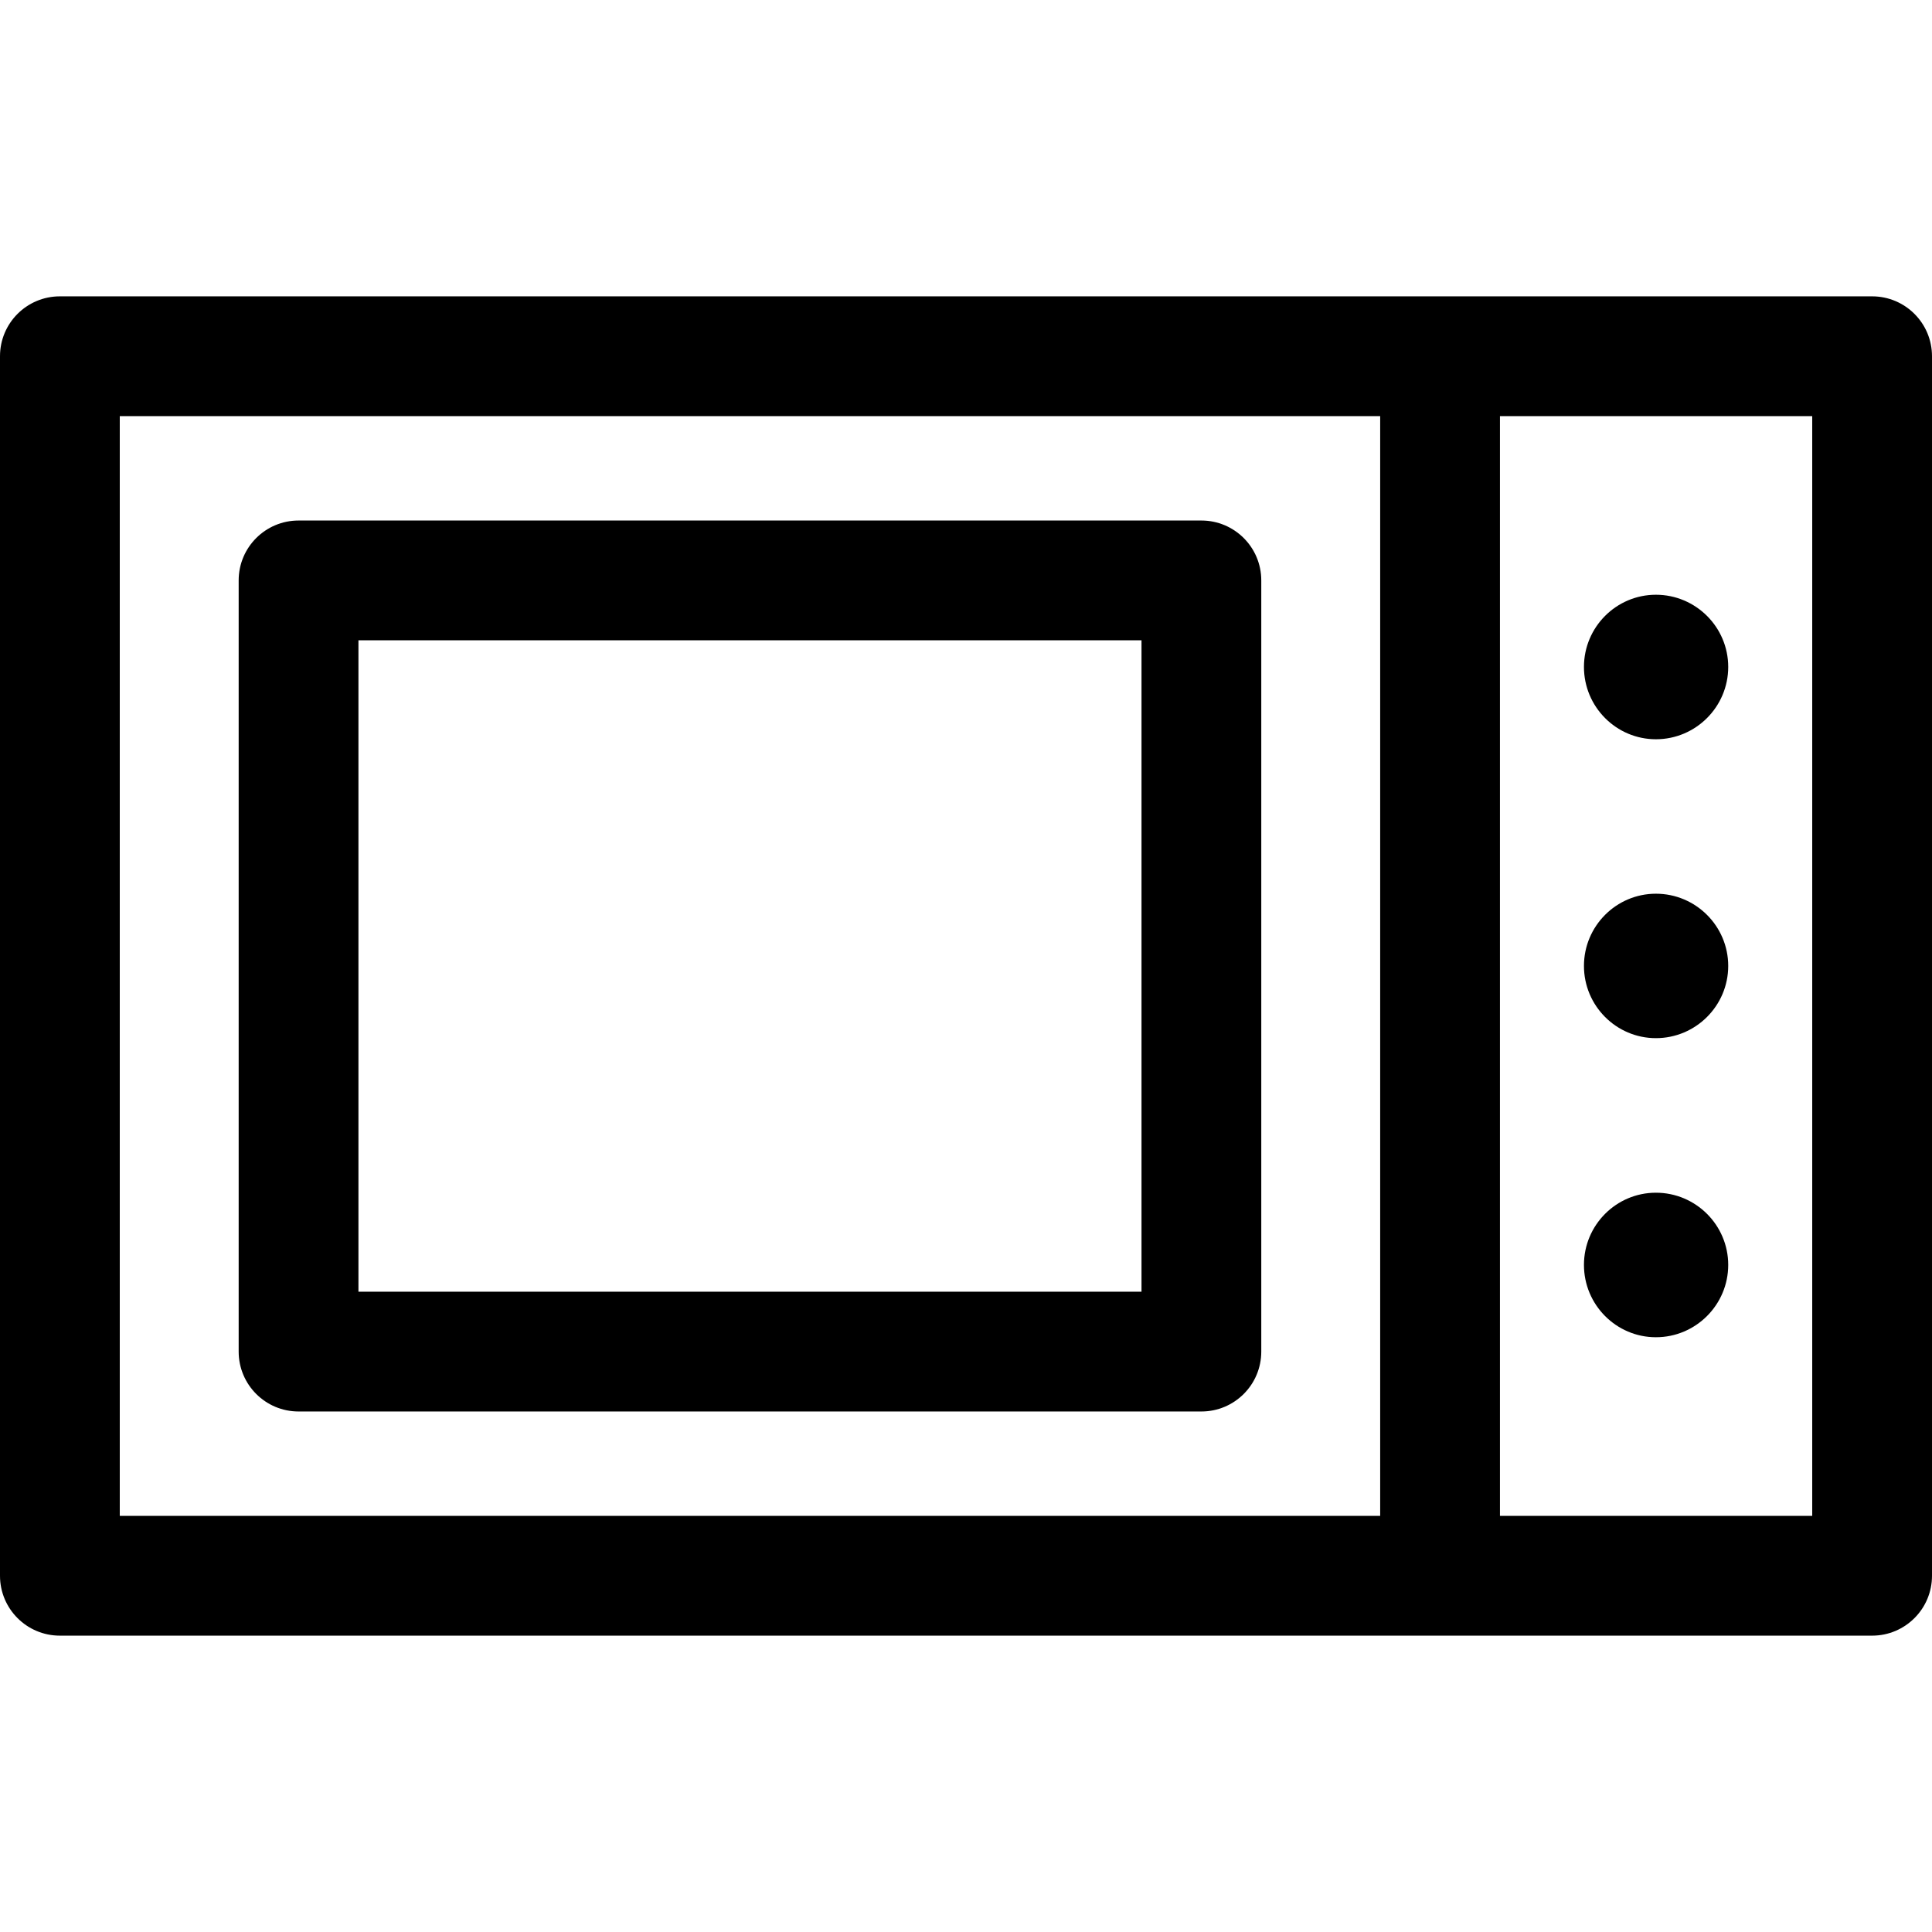 <?xml version="1.0" encoding="iso-8859-1"?>
<!-- Uploaded to: SVG Repo, www.svgrepo.com, Generator: SVG Repo Mixer Tools -->
<!DOCTYPE svg PUBLIC "-//W3C//DTD SVG 1.1//EN" "http://www.w3.org/Graphics/SVG/1.1/DTD/svg11.dtd">
<svg fill="#000000" height="800px" width="800px" version="1.1" id="Capa_1" xmlns="http://www.w3.org/2000/svg" xmlns:xlink="http://www.w3.org/1999/xlink" 
	 viewBox="0 0 241.957 241.957" xml:space="preserve">
<g>
	<path d="M234.457,37.113h-54.108H7.5c-4.143,0-7.5,3.357-7.5,7.5v152.73c0,4.143,3.357,7.5,7.5,7.5h172.849h54.108
		c4.143,0,7.5-3.357,7.5-7.5V44.613C241.957,40.471,238.6,37.113,234.457,37.113z M15,52.113h157.849v137.73H15V52.113z
		 M226.957,189.844h-39.108V52.113h39.108V189.844z"/>
	<path d="M150.458,65.188H37.39c-4.142,0-7.5,3.357-7.5,7.5v96.582c0,4.143,3.358,7.5,7.5,7.5h113.068c4.143,0,7.5-3.357,7.5-7.5
		V72.688C157.958,68.545,154.601,65.188,150.458,65.188z M142.958,161.77H44.89V80.188h98.068V161.77z"/>
	<path d="M207.381,167.471c4.993,0,9.055-4.063,9.055-9.059c0-4.986-4.062-9.041-9.055-9.041c-4.969,0-9.012,4.055-9.012,9.041
		C198.369,163.408,202.412,167.471,207.381,167.471z"/>
	<path d="M207.381,130.014c4.993,0,9.055-4.059,9.055-9.045c0-4.986-4.062-9.043-9.055-9.043c-4.969,0-9.012,4.057-9.012,9.043
		C198.369,125.955,202.412,130.014,207.381,130.014z"/>
	<path d="M207.381,92.582c4.993,0,9.055-4.063,9.055-9.057c0-4.984-4.062-9.041-9.055-9.041c-4.969,0-9.012,4.057-9.012,9.041
		C198.369,88.52,202.412,92.582,207.381,92.582z"/>
</g>
</svg>